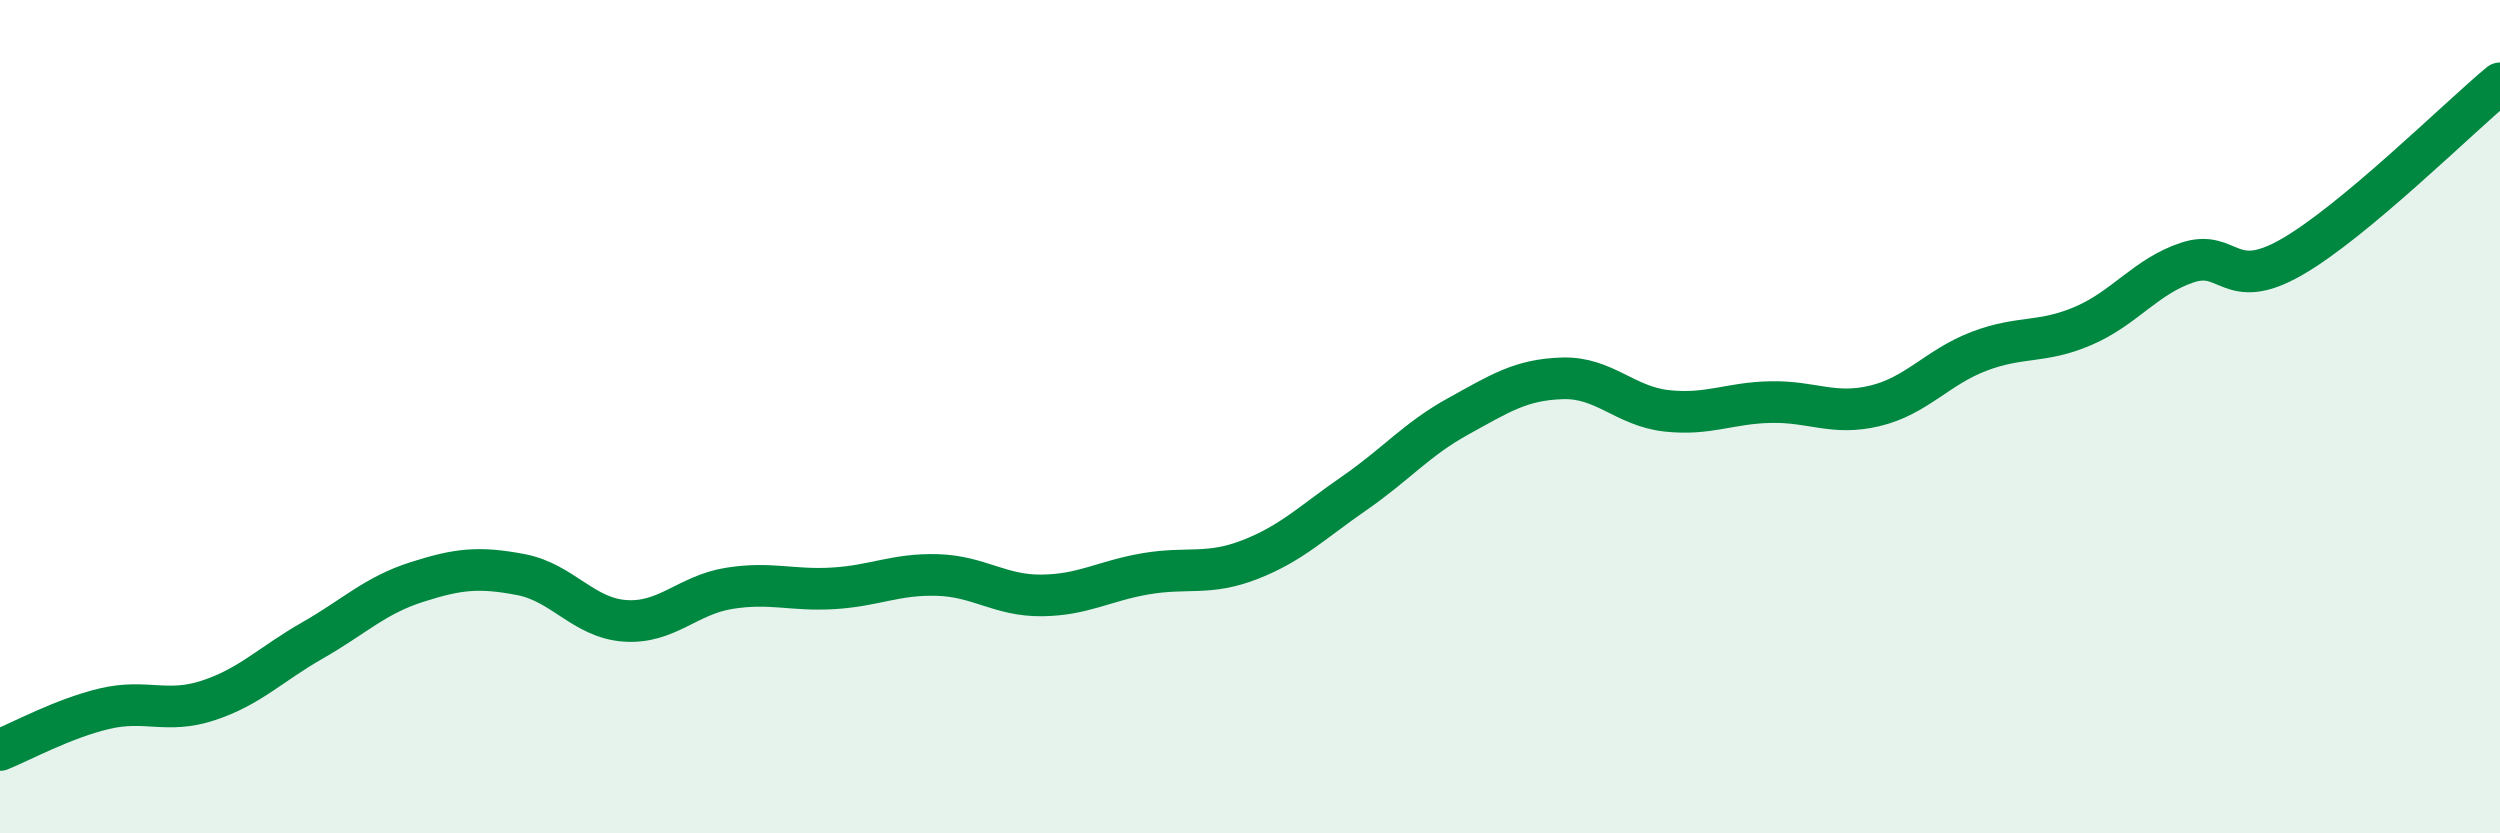 
    <svg width="60" height="20" viewBox="0 0 60 20" xmlns="http://www.w3.org/2000/svg">
      <path
        d="M 0,18 C 0.5,17.8 1.5,17.25 2.5,17.01 C 3.5,16.77 4,17.14 5,16.81 C 6,16.48 6.5,15.94 7.5,15.37 C 8.5,14.8 9,14.29 10,13.97 C 11,13.65 11.5,13.6 12.5,13.79 C 13.5,13.98 14,14.83 15,14.9 C 16,14.97 16.5,14.28 17.5,14.12 C 18.5,13.96 19,14.18 20,14.12 C 21,14.06 21.5,13.77 22.5,13.8 C 23.5,13.83 24,14.3 25,14.29 C 26,14.28 26.5,13.94 27.5,13.77 C 28.5,13.6 29,13.82 30,13.43 C 31,13.04 31.5,12.53 32.5,11.84 C 33.5,11.15 34,10.54 35,9.99 C 36,9.44 36.5,9.11 37.5,9.08 C 38.5,9.05 39,9.75 40,9.86 C 41,9.97 41.5,9.67 42.5,9.65 C 43.5,9.63 44,9.98 45,9.74 C 46,9.5 46.5,8.81 47.5,8.43 C 48.5,8.05 49,8.25 50,7.82 C 51,7.39 51.5,6.63 52.5,6.3 C 53.5,5.97 53.5,7.03 55,6.17 C 56.5,5.31 59,2.83 60,2L60 20L0 20Z"
        fill="#008740"
        opacity="0.1"
        stroke-linecap="round"
        stroke-linejoin="round"
      />
      <path
        d="M 0,18 C 0.5,17.8 1.5,17.25 2.5,17.01 C 3.5,16.77 4,17.14 5,16.81 C 6,16.48 6.5,15.94 7.5,15.37 C 8.5,14.8 9,14.29 10,13.97 C 11,13.65 11.5,13.6 12.5,13.79 C 13.5,13.98 14,14.83 15,14.9 C 16,14.97 16.5,14.28 17.5,14.12 C 18.5,13.96 19,14.18 20,14.12 C 21,14.06 21.5,13.77 22.5,13.8 C 23.5,13.83 24,14.3 25,14.29 C 26,14.28 26.5,13.94 27.5,13.77 C 28.5,13.6 29,13.82 30,13.43 C 31,13.04 31.5,12.53 32.5,11.84 C 33.5,11.15 34,10.54 35,9.99 C 36,9.44 36.5,9.11 37.5,9.08 C 38.5,9.05 39,9.75 40,9.86 C 41,9.97 41.5,9.67 42.5,9.65 C 43.5,9.63 44,9.98 45,9.74 C 46,9.5 46.5,8.81 47.5,8.43 C 48.5,8.05 49,8.25 50,7.82 C 51,7.39 51.5,6.63 52.5,6.3 C 53.5,5.97 53.5,7.03 55,6.17 C 56.5,5.31 59,2.83 60,2"
        stroke="#008740"
        stroke-width="1"
        fill="none"
        stroke-linecap="round"
        stroke-linejoin="round"
      />
    </svg>
  